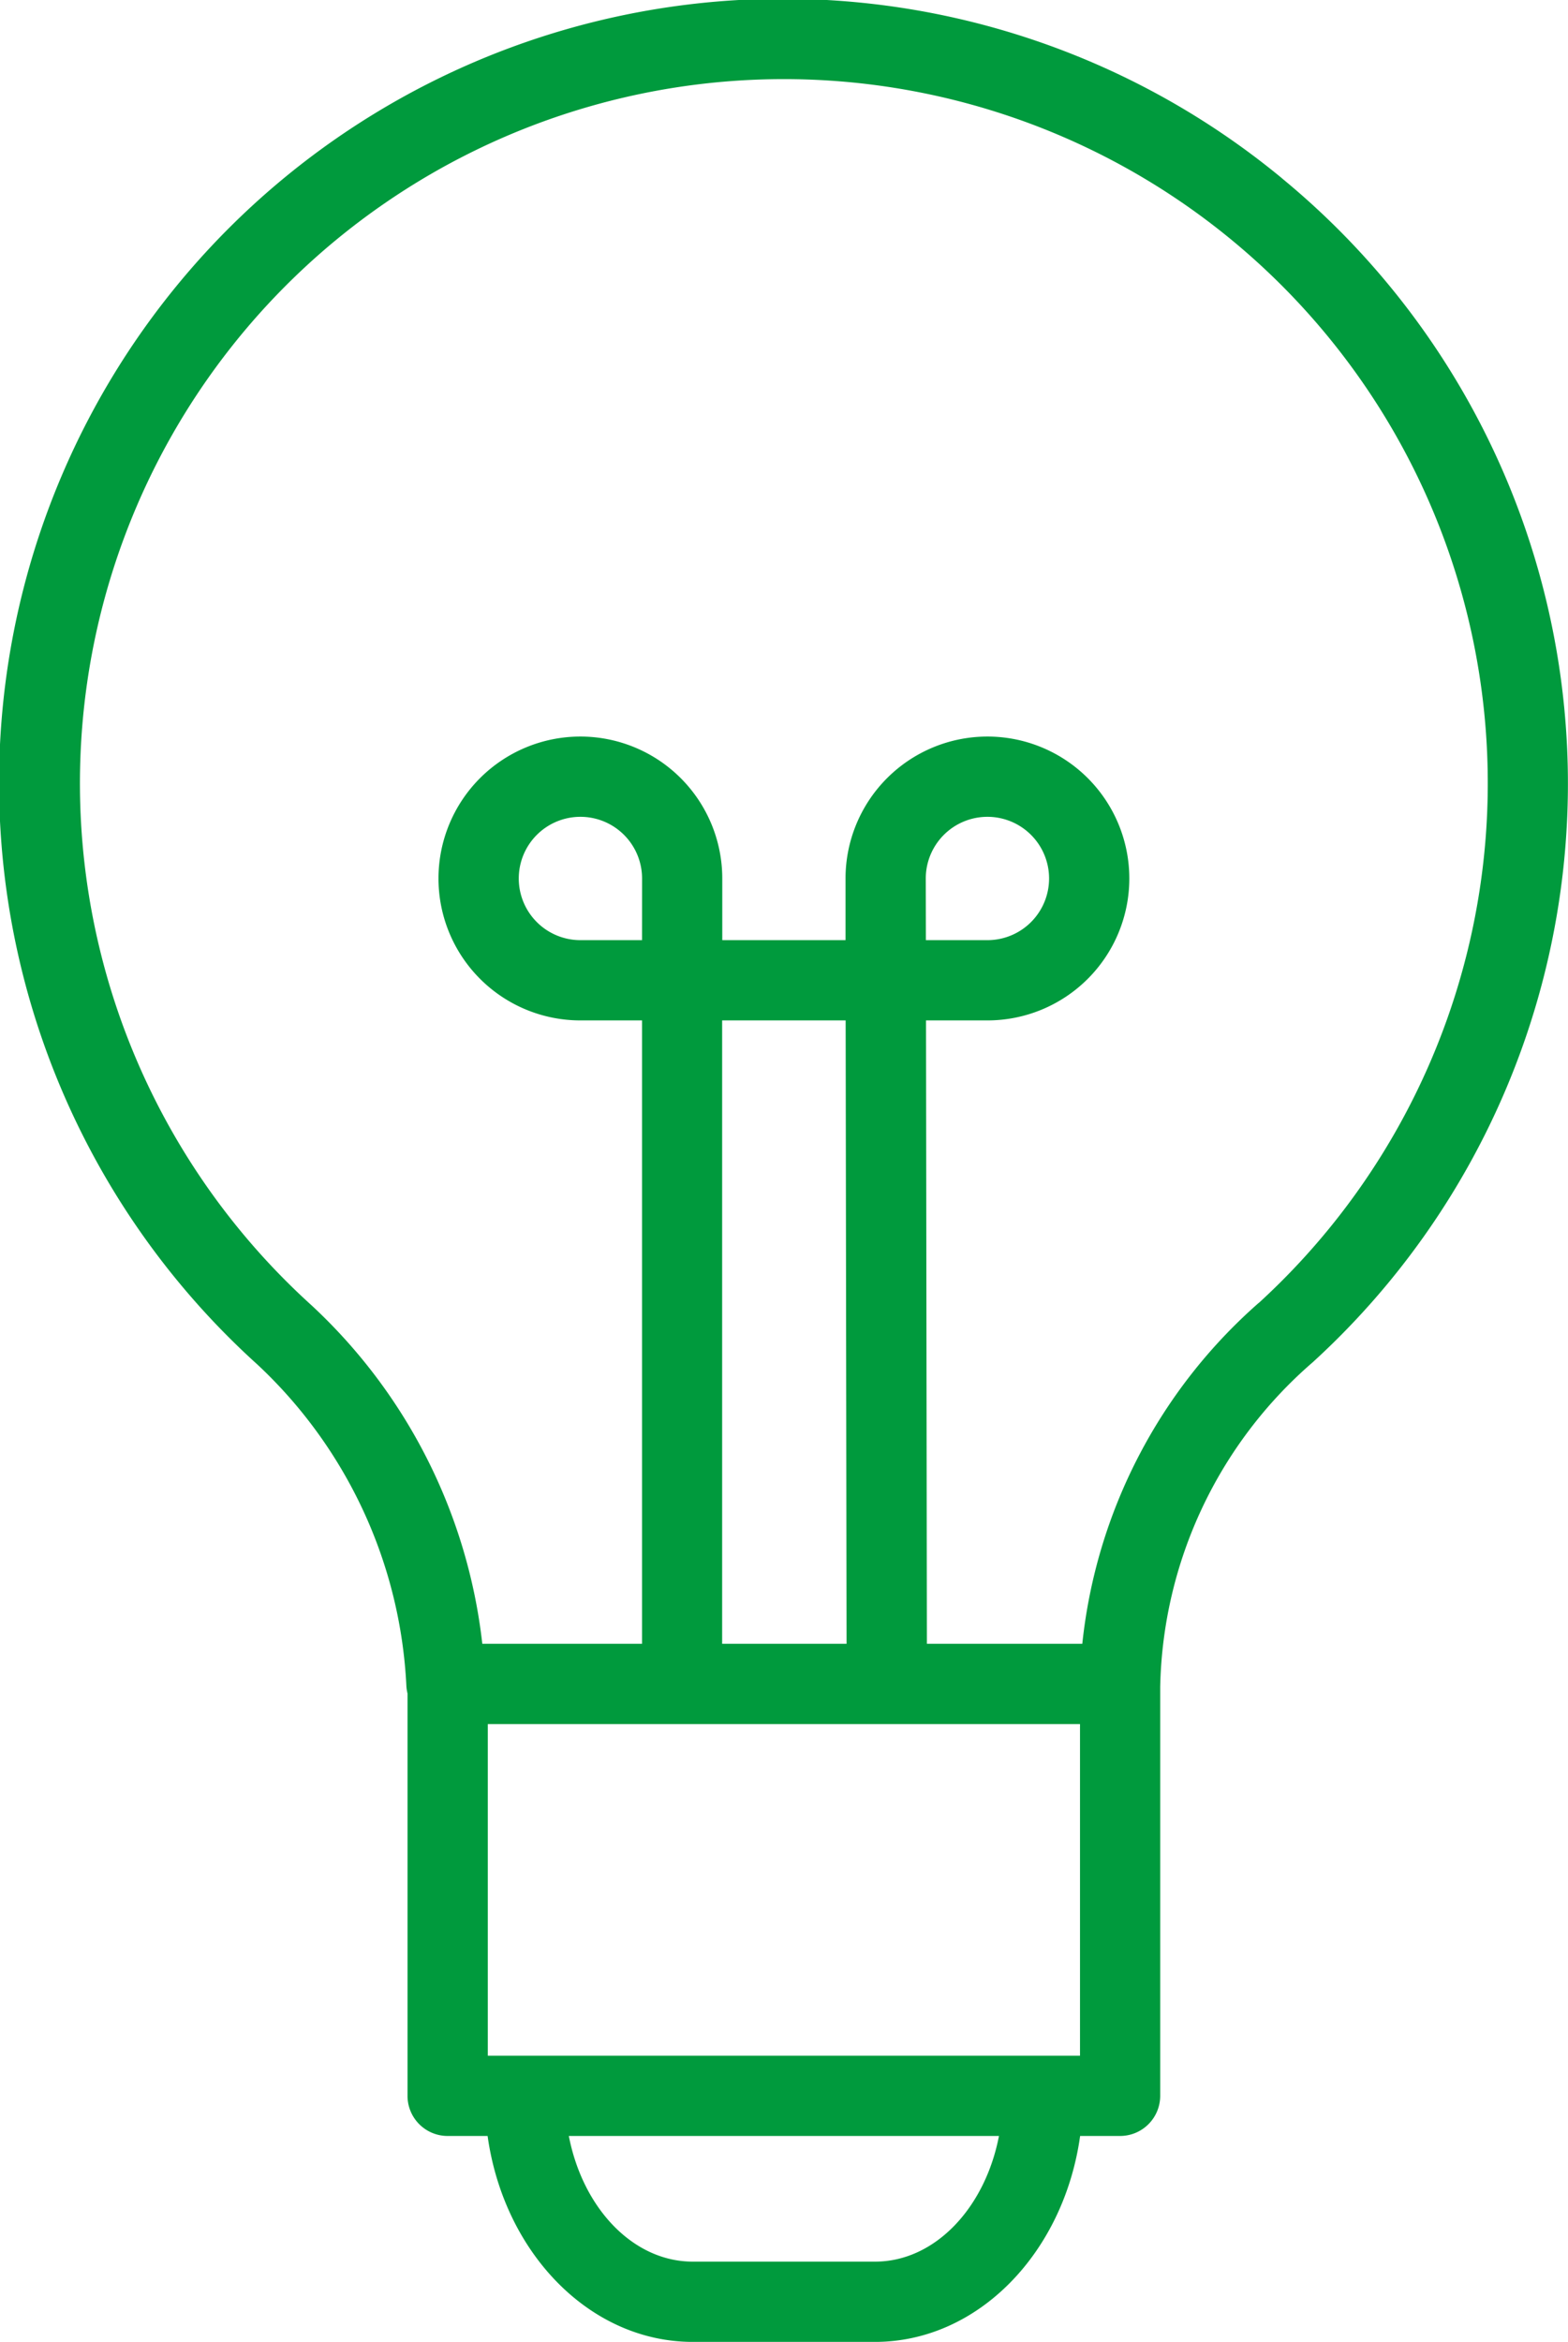 <svg xmlns="http://www.w3.org/2000/svg" width="39.65" height="59.202" viewBox="0 0 39.65 59.202">
  <path id="_3586363_idea_light_lightbulb_icon" data-name="3586363_idea_light_lightbulb_icon" d="M53.777,9.282A19.82,19.82,0,0,0,27.863,39.266a11.907,11.907,0,0,1,3.766,8.142,1.11,1.11,0,0,0,.028.172V57.752a1.014,1.014,0,0,0,1.014,1.014h1.011c.412,2.948,2.579,5.206,5.189,5.206h4.606c2.61,0,4.776-2.258,5.188-5.206h1.011a1.015,1.015,0,0,0,1.014-1.014V47.418s0,0,0-.007a11.142,11.142,0,0,1,3.859-8.206,19.806,19.806,0,0,0-.774-29.923ZM37.587,28.536H36.029a1.559,1.559,0,1,1,1.559-1.559Zm7.175-1.559a1.559,1.559,0,1,1,1.56,1.559H44.765Zm-.611,21.376h4.511v8.384H33.687V48.353H43.4m-3.787-2.029V30.565h3.123l.023,15.759Zm3.861,15.619H38.872c-1.514,0-2.784-1.355-3.136-3.177H46.613C46.262,60.587,44.991,61.943,43.478,61.943Zm9.705-24.235a13.317,13.317,0,0,0-4.459,8.616H44.79l-.022-15.759h1.554a3.588,3.588,0,1,0-3.589-3.587l0,1.558H39.616V26.977a3.588,3.588,0,1,0-3.588,3.588h1.559V46.324H33.548a13.772,13.772,0,0,0-4.324-8.562,17.8,17.8,0,1,1,23.958-.054Z" transform="translate(-21.352 -4.769)" fill="#009a3d"/>
</svg>
